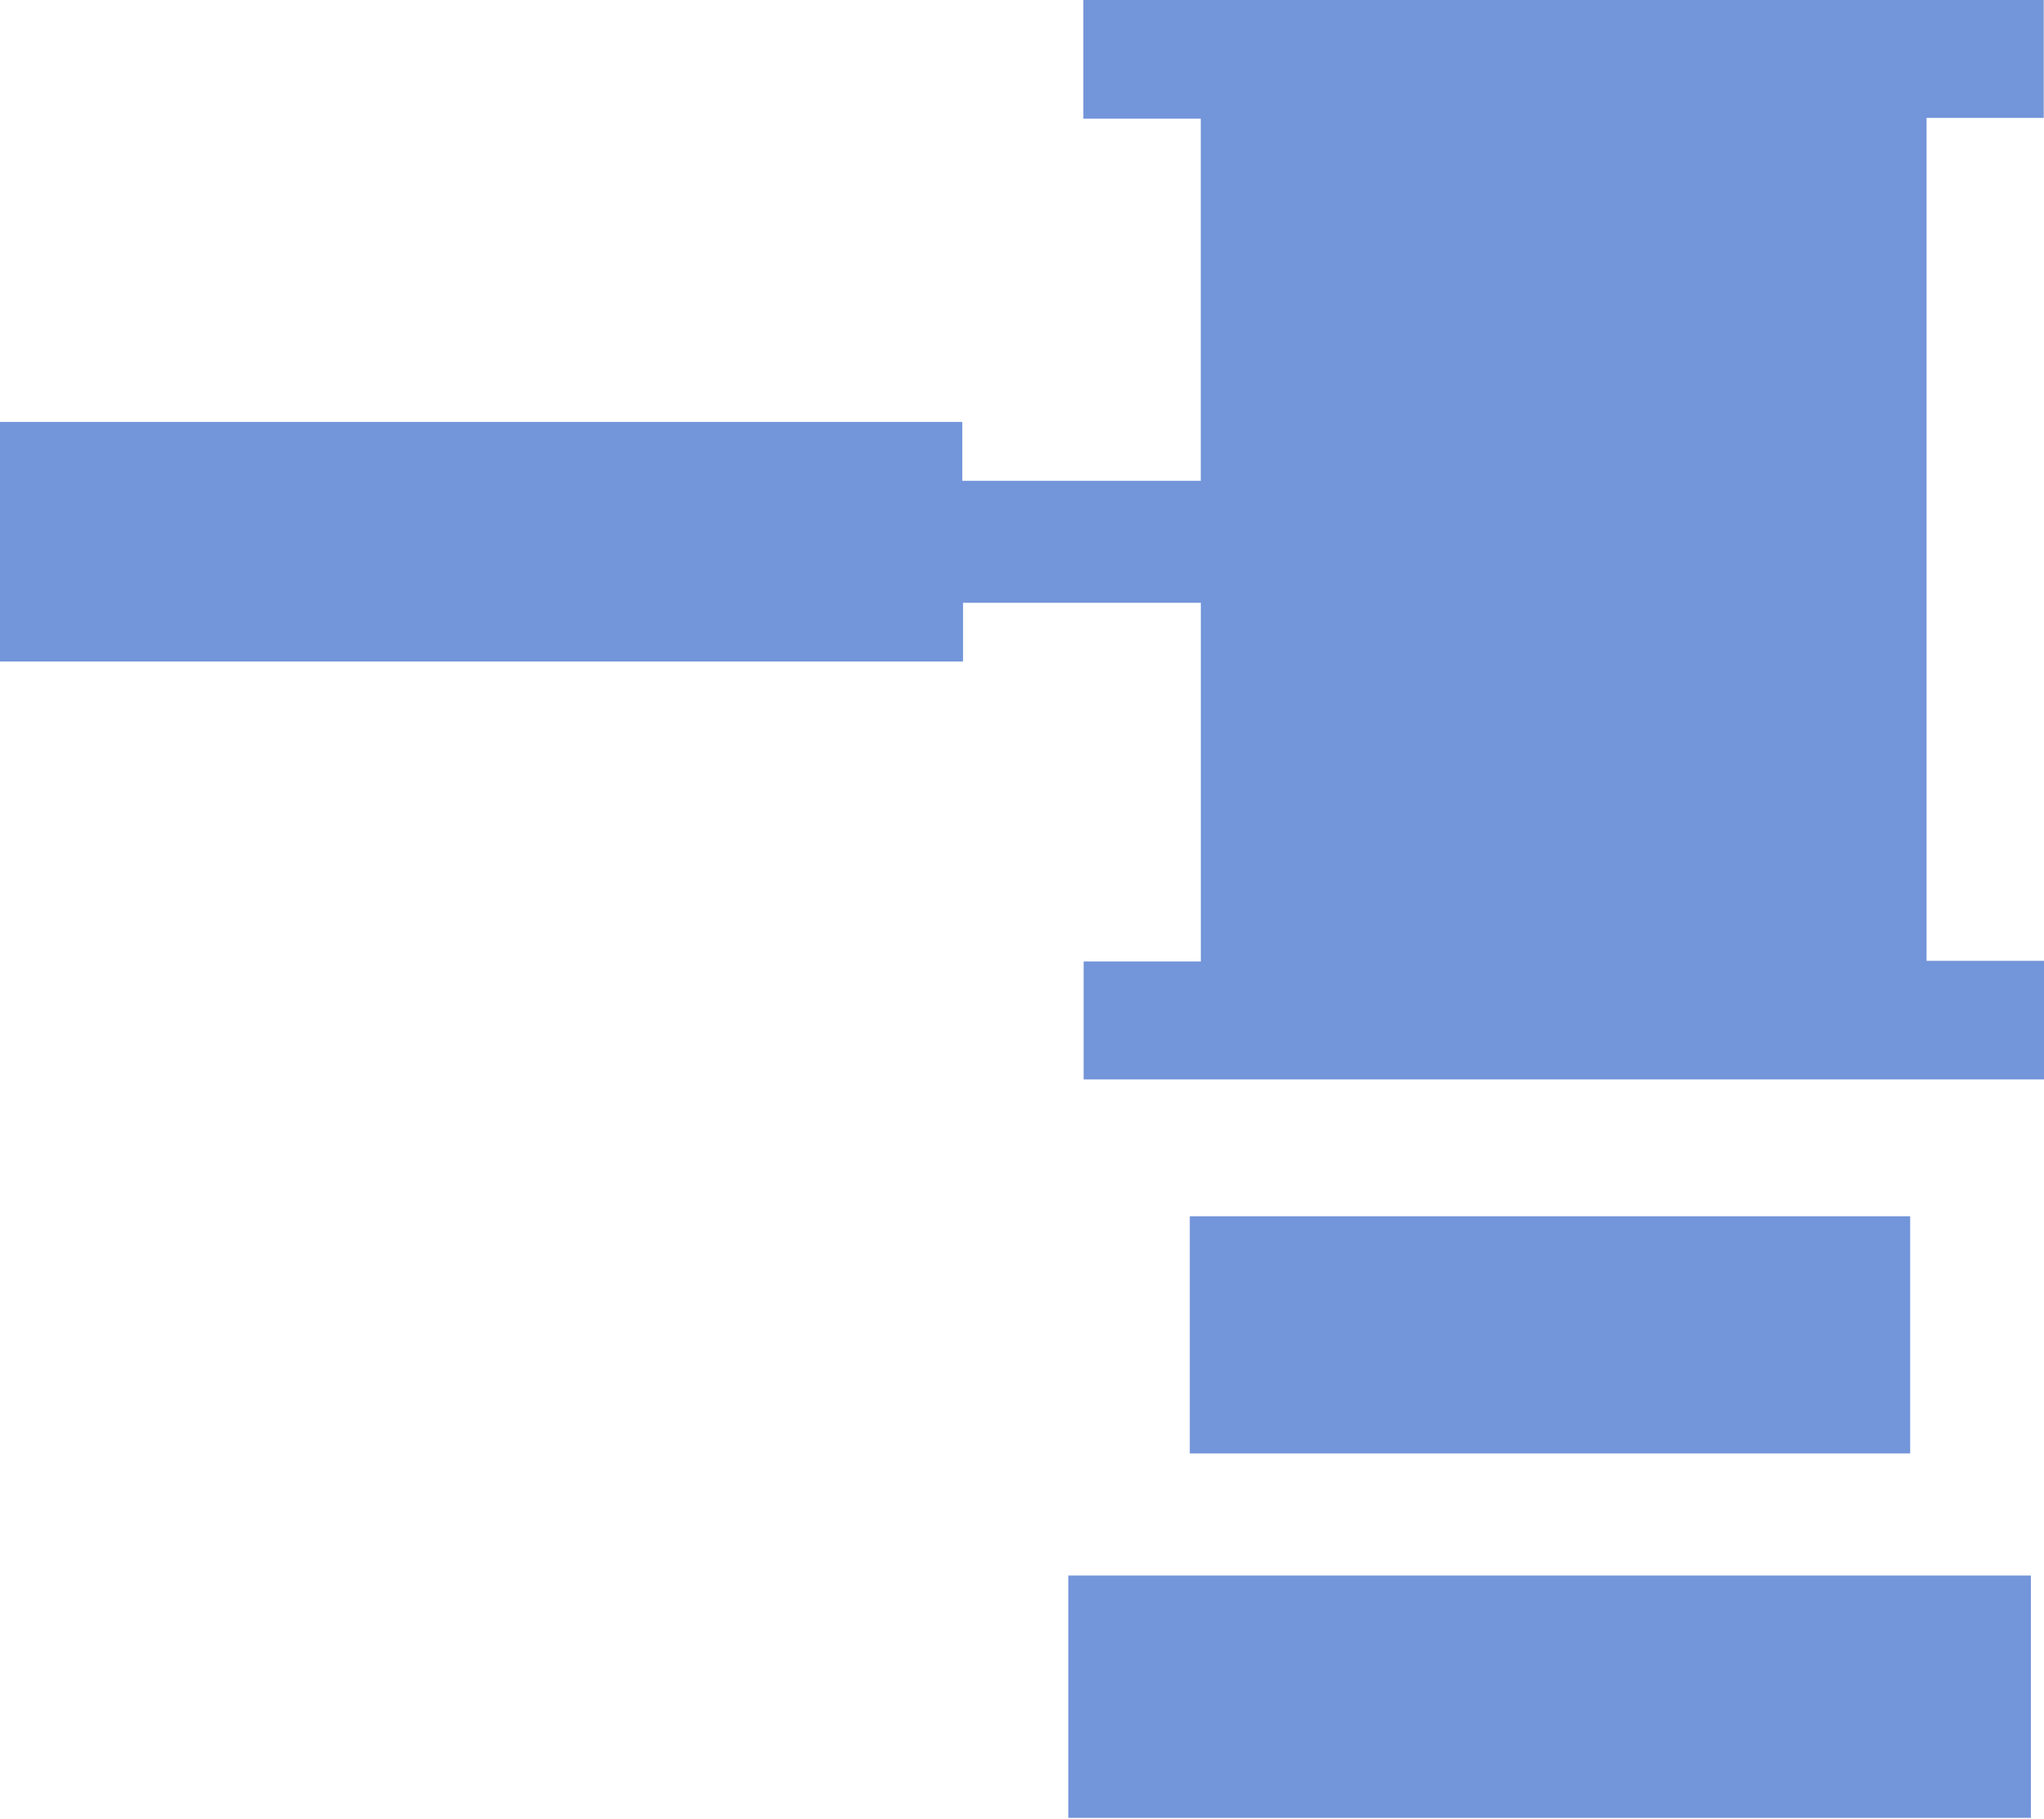 <svg width="100" height="89" viewBox="0 0 100 89" fill="none" xmlns="http://www.w3.org/2000/svg">
<g clip-path="url(#clip0_4627_1921)">
<path d="M0 20.644H47.078V23.526H58.746V5.806H53.003V0H99.987V5.769H94.254V47.012H100V52.815H53.016V47.044H58.749V29.493H47.114V32.367H0V20.644Z" fill="#7395D9"/>
<path d="M52.265 88.945V77.088H99.358V88.945H52.265Z" fill="#7395D9"/>
<path d="M93.453 59.509V71.112H58.209V59.509H93.453Z" fill="#7395D9"/>
</g>
<defs>
<clipPath id="clip0_4627_1921">
<rect width="100" height="88.945" fill="white"/>
</clipPath>
</defs>
</svg>
